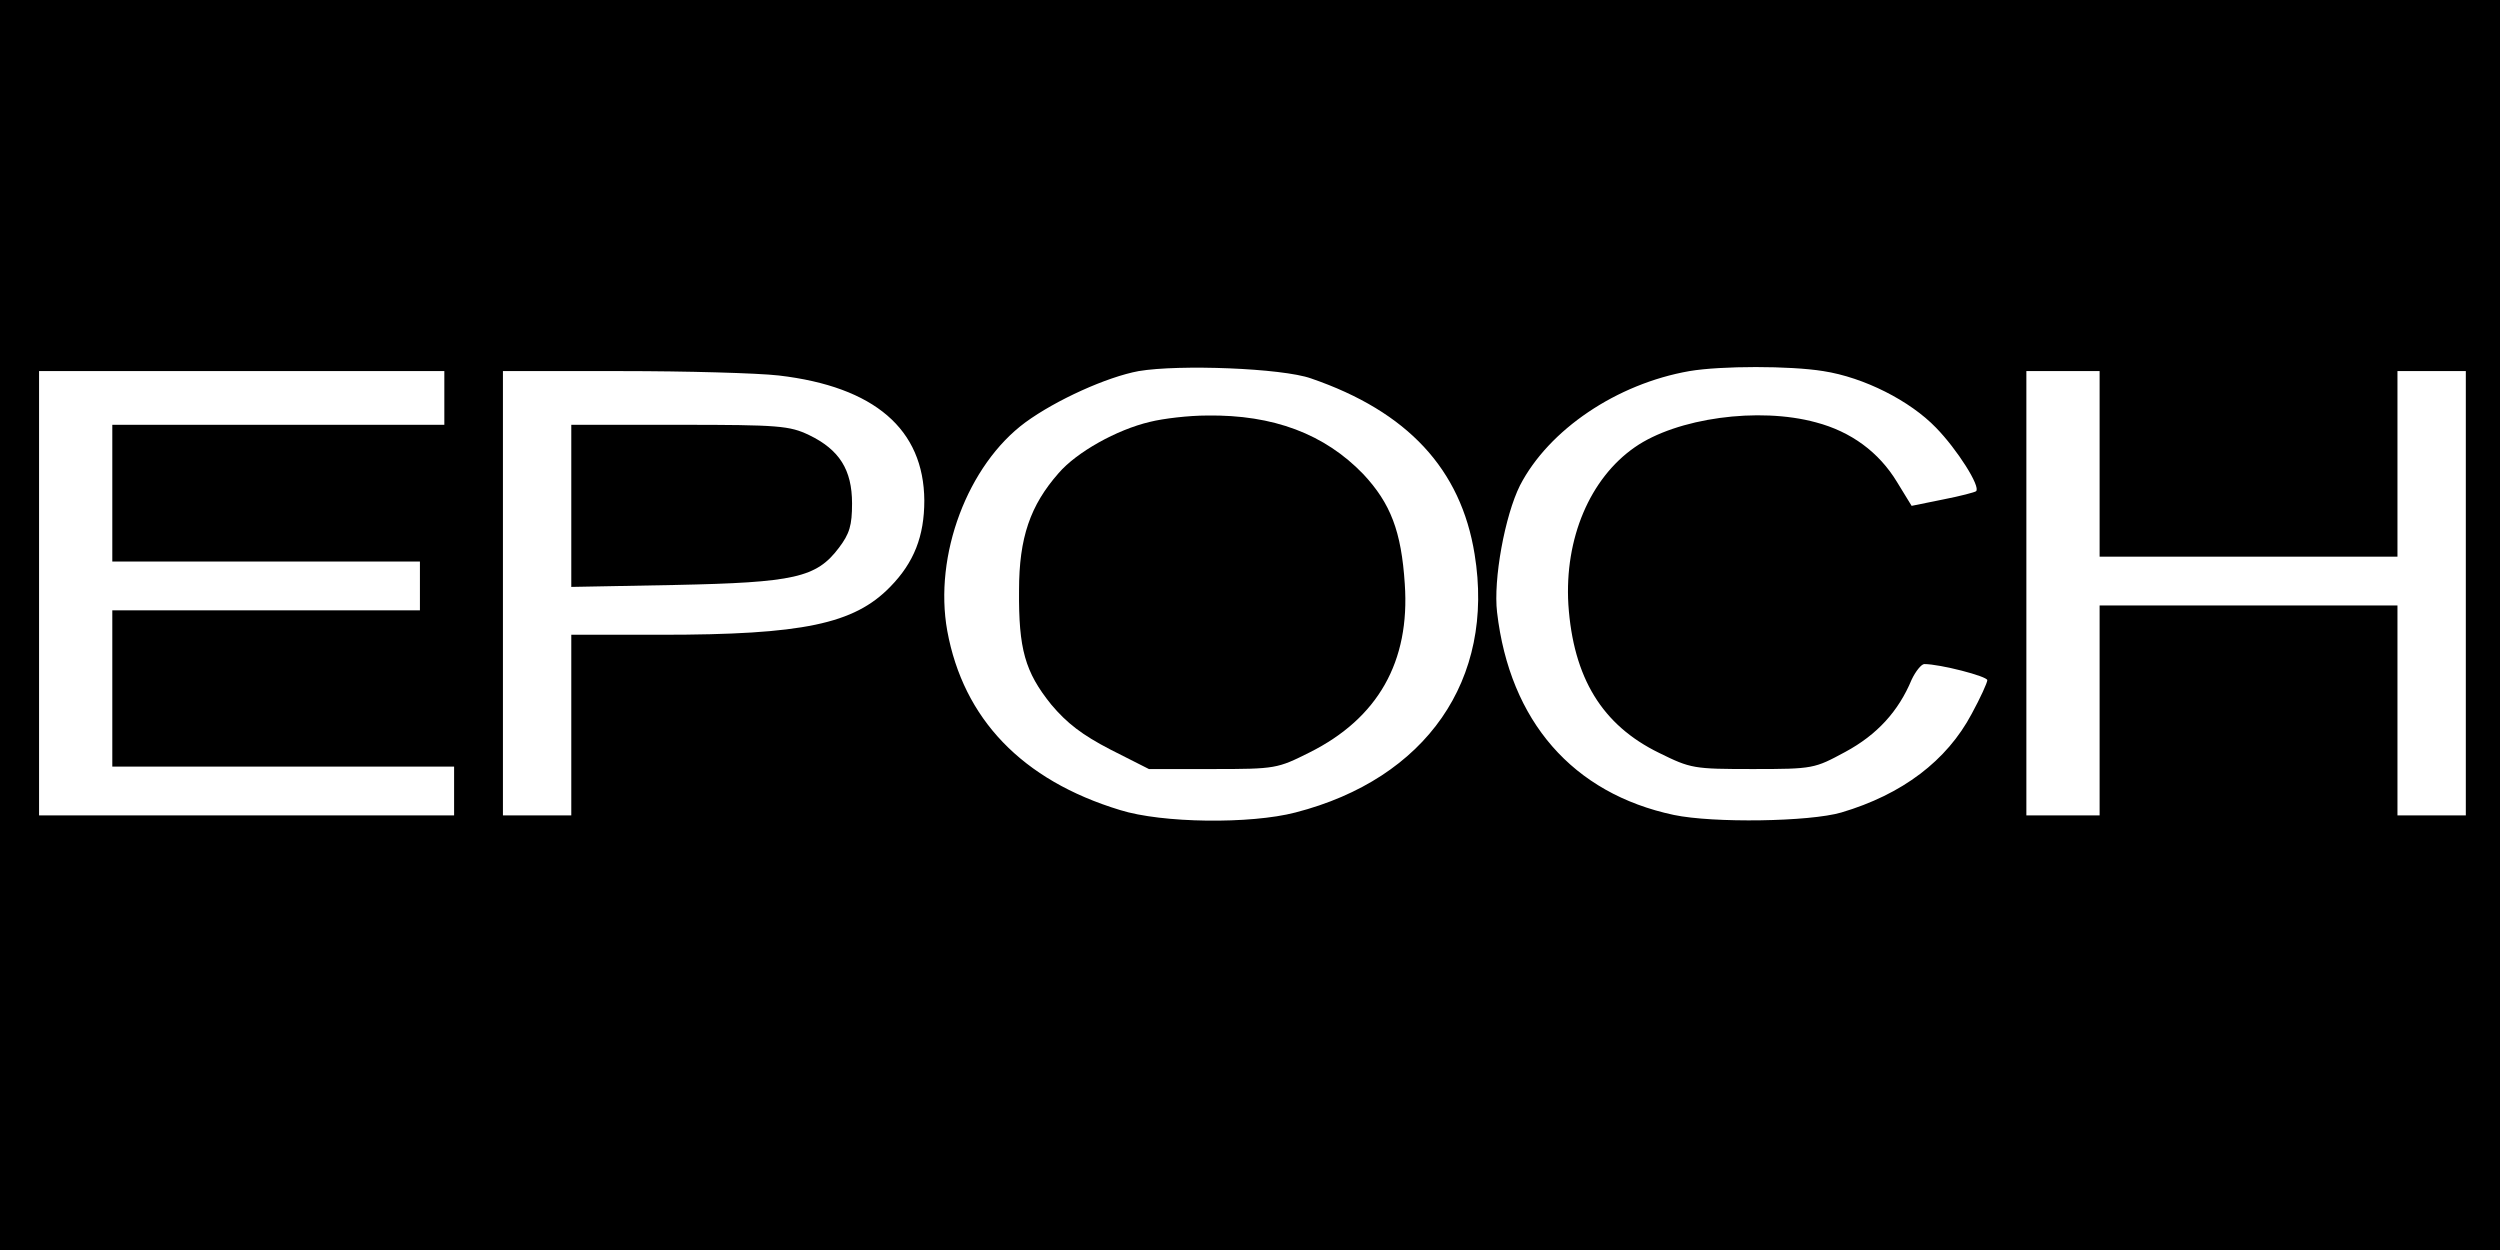 <?xml version="1.0" standalone="no"?>
<!DOCTYPE svg PUBLIC "-//W3C//DTD SVG 20010904//EN"
 "http://www.w3.org/TR/2001/REC-SVG-20010904/DTD/svg10.dtd">
<svg version="1.0" xmlns="http://www.w3.org/2000/svg"
 width="512pt" height="256pt" viewBox="0 0 512 256"
 preserveAspectRatio="xMidYMid meet">
<g transform="translate(0,384) scale(0.1,-0.1)"
fill="#000000" stroke="none">
<path d="M0 2560 l0 -1280 2560 0 2560 0 0 1280 0 1280 -2560 0 -2560 0 0
-1280z m2685 505 c198 -68 307 -186 335 -360 42 -257 -99 -460 -367 -529 -92
-24 -273 -22 -359 5 -201 61 -321 187 -354 367 -28 155 42 340 160 427 63 46
167 93 232 105 83 14 294 6 353 -15z m1049 15 c84 -13 178 -61 231 -116 43
-44 92 -121 82 -130 -2 -2 -32 -10 -68 -17 l-64 -13 -30 49 c-37 61 -94 103
-166 122 -117 32 -285 9 -371 -51 -92 -64 -144 -187 -136 -322 10 -150 69
-247 186 -304 65 -32 70 -33 192 -33 124 0 126 1 189 35 65 35 109 83 136 148
8 17 20 32 26 32 32 0 129 -25 129 -33 0 -5 -14 -36 -32 -69 -51 -96 -142
-165 -267 -202 -65 -19 -262 -22 -343 -5 -207 44 -336 192 -362 415 -8 67 16
198 47 260 59 114 198 208 347 234 65 11 206 11 274 0z m-2824 -55 l0 -55
-340 0 -340 0 0 -140 0 -140 315 0 315 0 0 -50 0 -50 -315 0 -315 0 0 -160 0
-160 350 0 350 0 0 -50 0 -50 -425 0 -425 0 0 455 0 455 415 0 415 0 0 -55z
m685 46 c196 -23 297 -110 298 -256 0 -73 -21 -127 -70 -177 -74 -76 -179 -98
-469 -98 l-184 0 0 -185 0 -185 -70 0 -70 0 0 455 0 455 243 0 c133 0 278 -4
322 -9z m2705 -181 l0 -190 305 0 305 0 0 190 0 190 70 0 70 0 0 -455 0 -455
-70 0 -70 0 0 215 0 215 -305 0 -305 0 0 -215 0 -215 -75 0 -75 0 0 455 0 455
75 0 75 0 0 -190z"/>
<path d="M2355 2976 c-68 -16 -150 -62 -187 -105 -58 -66 -81 -132 -81 -240
-1 -120 12 -167 66 -234 32 -38 63 -62 121 -92 l79 -40 131 0 c129 0 132 1
198 34 140 70 206 186 195 345 -7 108 -29 165 -85 225 -79 82 -184 122 -320
120 -37 0 -89 -6 -117 -13z"/>
<path d="M1170 2804 l0 -166 213 4 c244 5 289 15 335 76 22 29 27 46 27 91 0
69 -26 110 -88 140 -40 19 -61 21 -265 21 l-222 0 0 -166z"/>
</g>
</svg>

